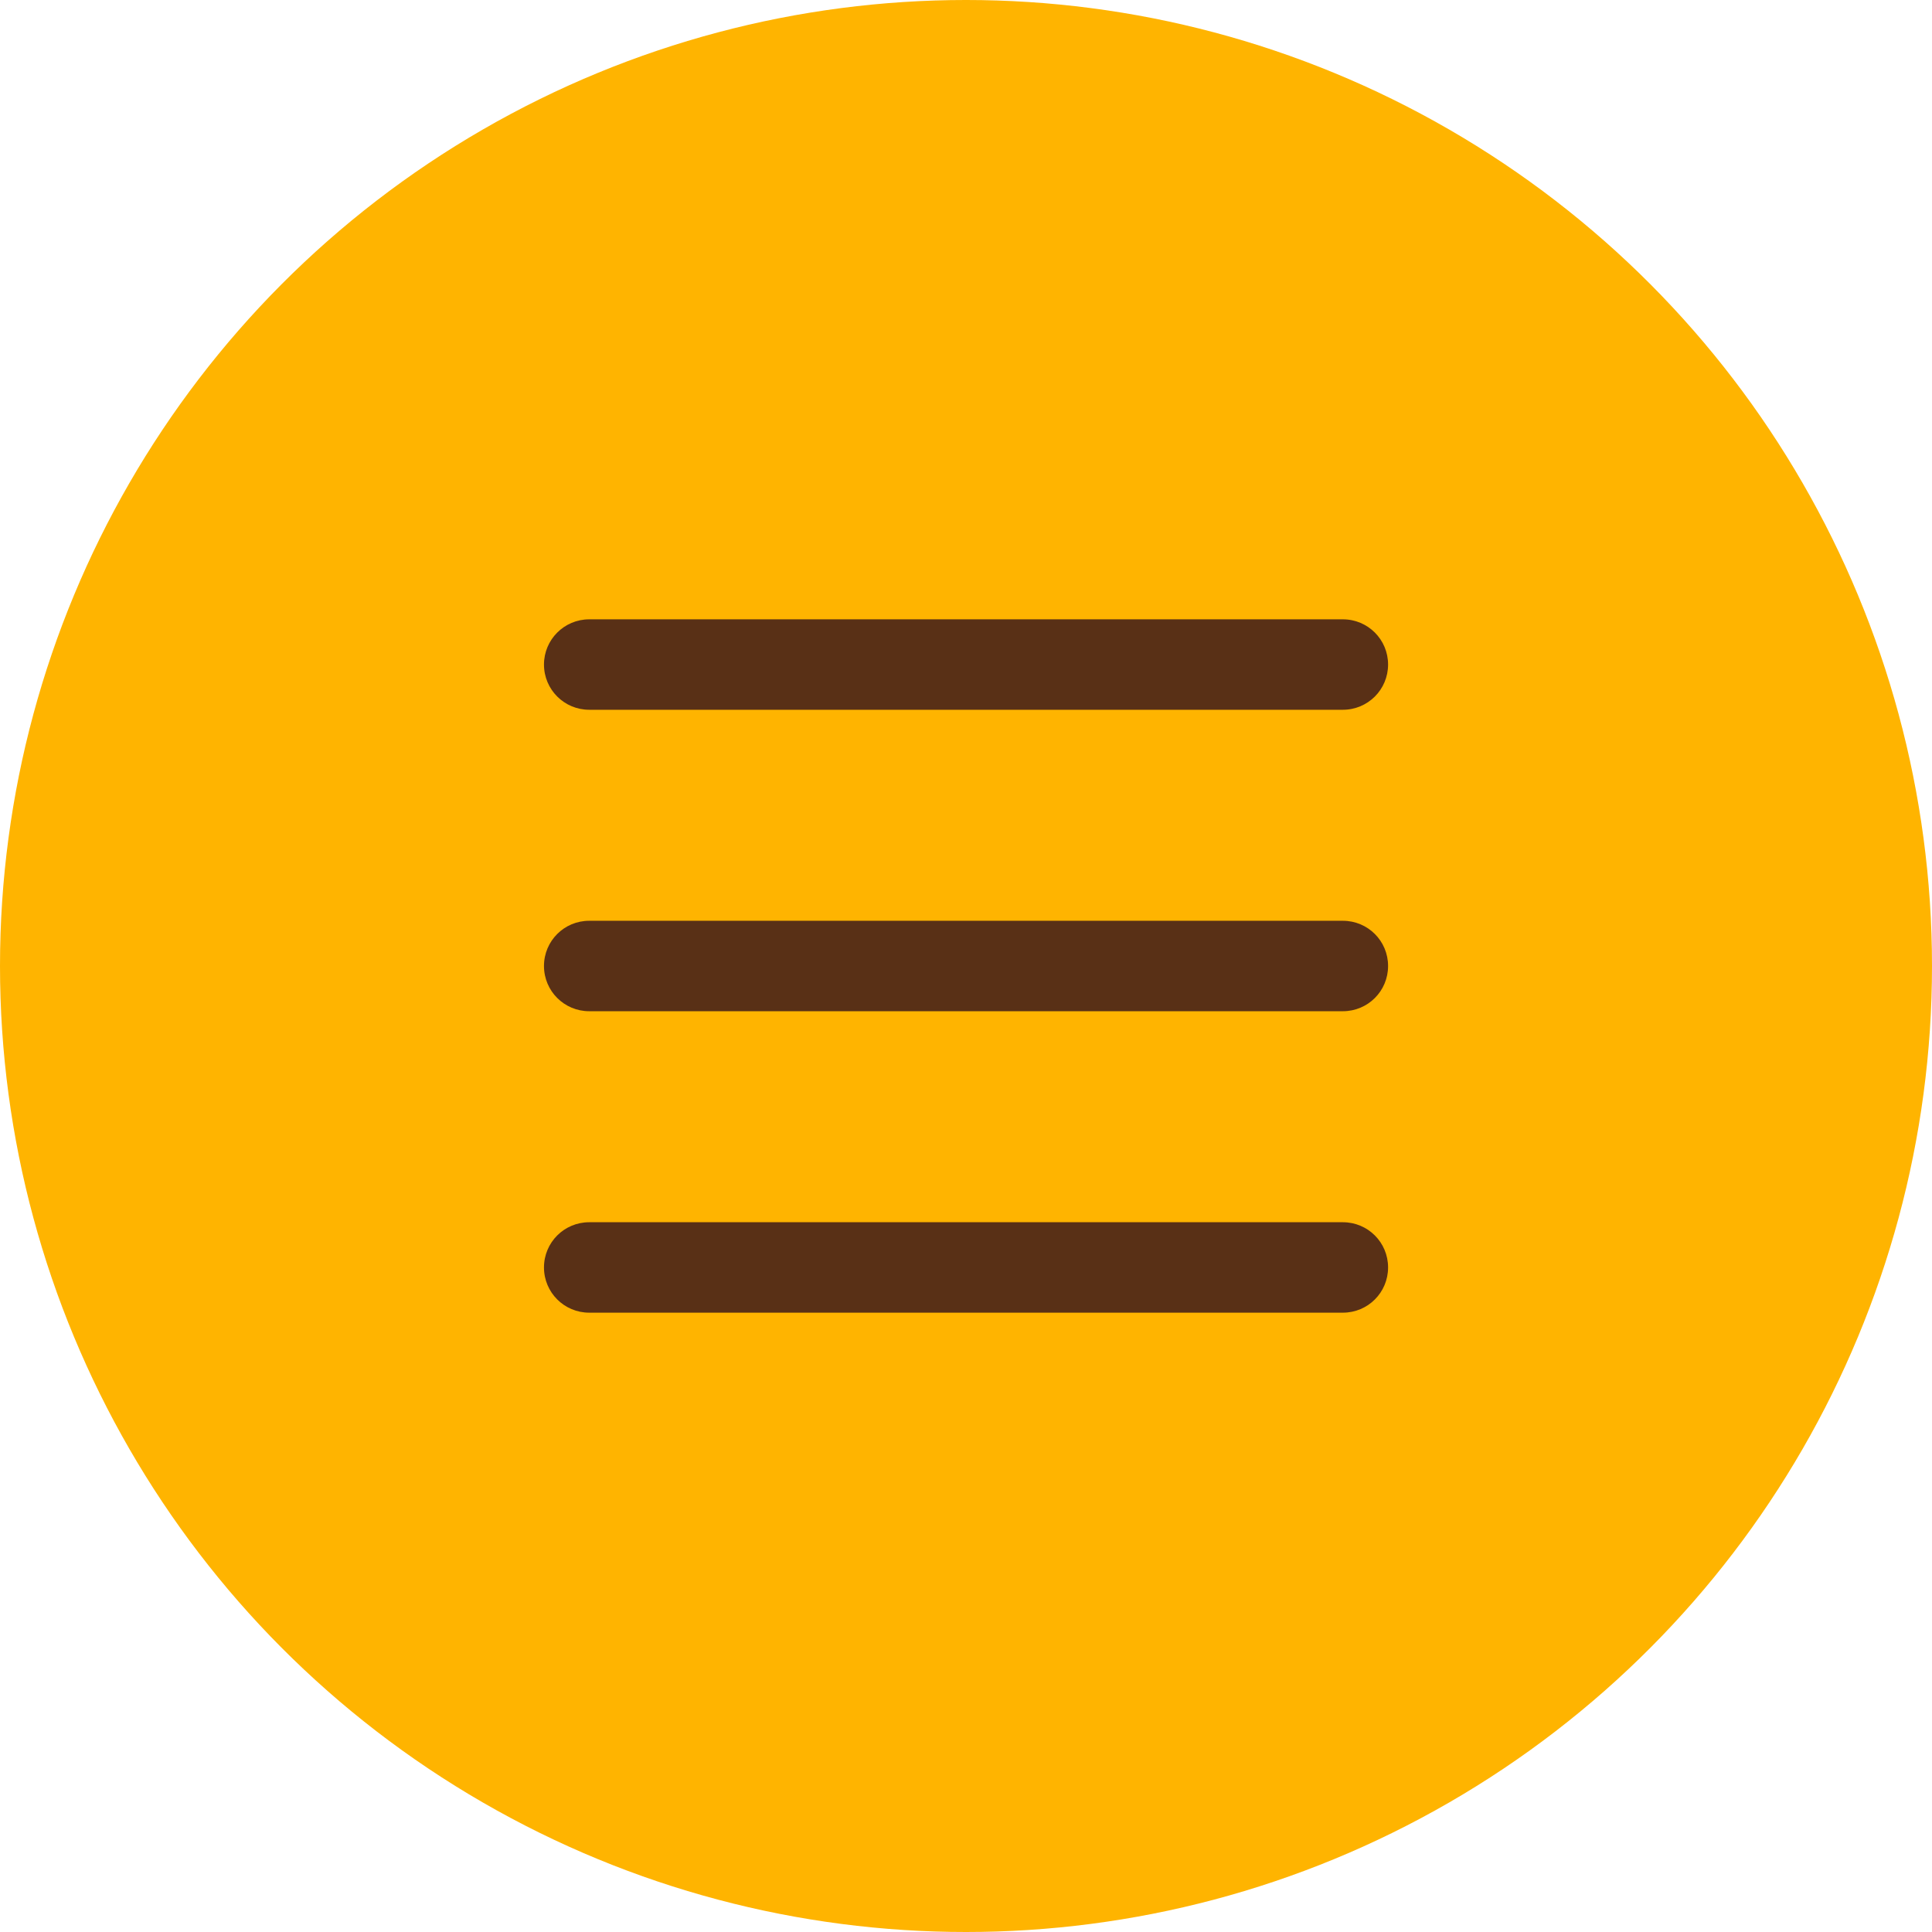 <?xml version="1.0" encoding="UTF-8"?>
<svg xmlns="http://www.w3.org/2000/svg" id="Layer_1" data-name="Layer 1" viewBox="0 0 320 320">
  <circle cx="160" cy="160" r="160" style="fill: #ffb400; stroke-width: 0px;"></circle>
  <path d="m90.1,110.07c0-4.13,3.35-7.49,7.49-7.49h124.83c4.15,0,7.49,3.35,7.49,7.49s-3.34,7.49-7.49,7.49h-124.83c-4.13,0-7.49-3.34-7.49-7.49Zm0,49.93c0-4.15,3.35-7.49,7.49-7.49h124.83c4.15,0,7.49,3.34,7.49,7.49s-3.34,7.49-7.49,7.49h-124.83c-4.13,0-7.49-3.34-7.49-7.49Zm132.32,57.42h-124.83c-4.13,0-7.49-3.34-7.49-7.49s3.35-7.49,7.49-7.49h124.83c4.15,0,7.49,3.34,7.49,7.49s-3.34,7.49-7.49,7.49Z" style="fill: #593016; stroke-width: 0px;"></path>
</svg>
